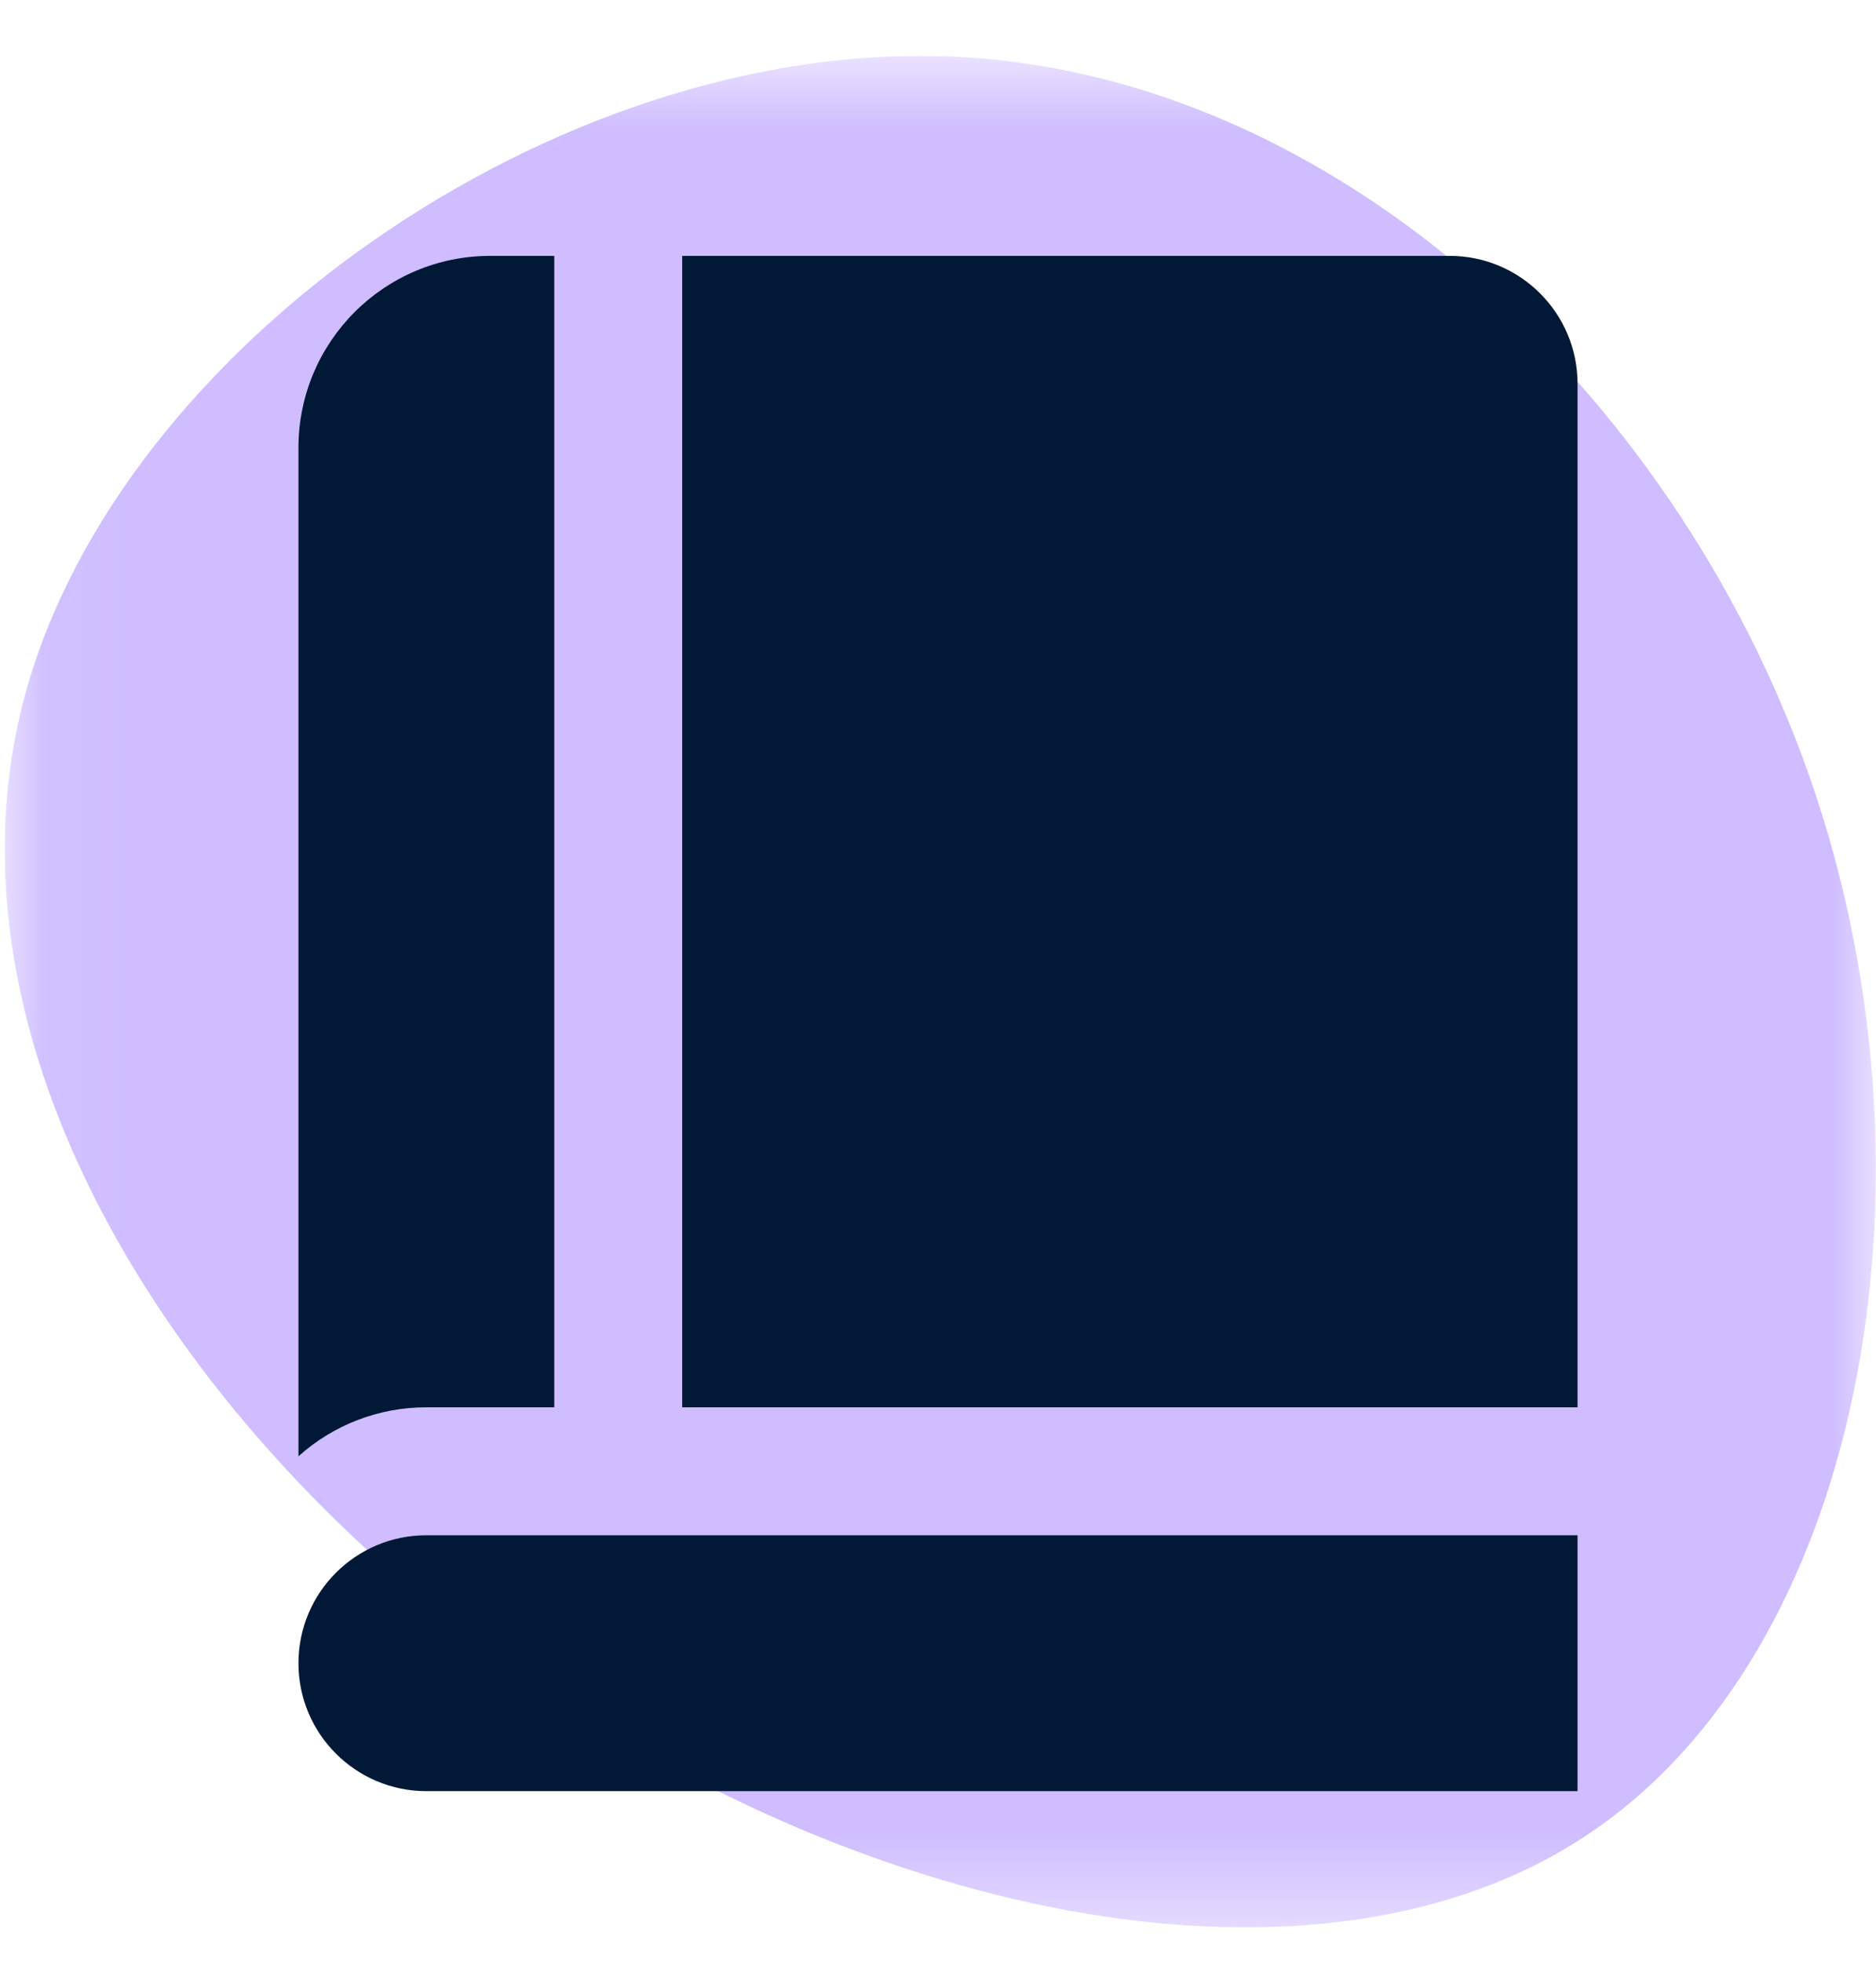 <svg width="22" height="23" viewBox="0 0 22 23" fill="none" xmlns="http://www.w3.org/2000/svg">
<g clip-path="url(#clip0_1331_7542)">
<g clip-path="url(#clip1_1331_7542)">
<g clip-path="url(#clip2_1331_7542)">
<mask id="mask0_1331_7542" style="mask-type:luminance" maskUnits="userSpaceOnUse" x="0" y="0" width="22" height="23">
<path d="M21.998 0.655H0.056V22.598H21.998V0.655Z" fill="white"/>
</mask>
<g mask="url(#mask0_1331_7542)">
<path d="M21.295 9.325C22.829 13.955 21.812 19.355 18.646 21.49C15.496 23.624 10.199 22.494 6.129 19.637C2.043 16.781 -0.816 12.197 0.298 8.132C1.413 4.066 6.5 0.503 11.087 0.66C15.674 0.817 19.76 4.694 21.295 9.325Z" fill="#CFBDFF"/>
<g clip-path="url(#clip3_1331_7542)">
<path d="M17 3H8V16.5H18.5V4.5C18.5 3.672 17.828 3 17 3Z" fill="#011936"/>
<path d="M5.75 3C4.507 3 3.5 4.007 3.5 5.25V17.074C3.912 16.704 4.446 16.499 5 16.5H6.5V3H5.75Z" fill="#011936"/>
<path d="M18.5 21H5C4.172 21 3.5 20.328 3.5 19.5C3.5 18.672 4.172 18 5 18H18.5V21Z" fill="#011936"/>
</g>
</g>
</g>
</g>
</g>
<defs>
<clipPath id="clip0_1331_7542">
<rect width="21.942" height="21.942" fill="white" transform="translate(0.056 0.655)"/>
</clipPath>
<clipPath id="clip1_1331_7542">
<rect width="21.942" height="21.942" fill="white" transform="translate(0.056 0.655)"/>
</clipPath>
<clipPath id="clip2_1331_7542">
<rect width="21.942" height="21.942" fill="white" transform="translate(0.056 0.655)"/>
</clipPath>
<clipPath id="clip3_1331_7542">
<rect width="18" height="18" fill="white" transform="translate(2 3)"/>
</clipPath>
</defs>
</svg>
